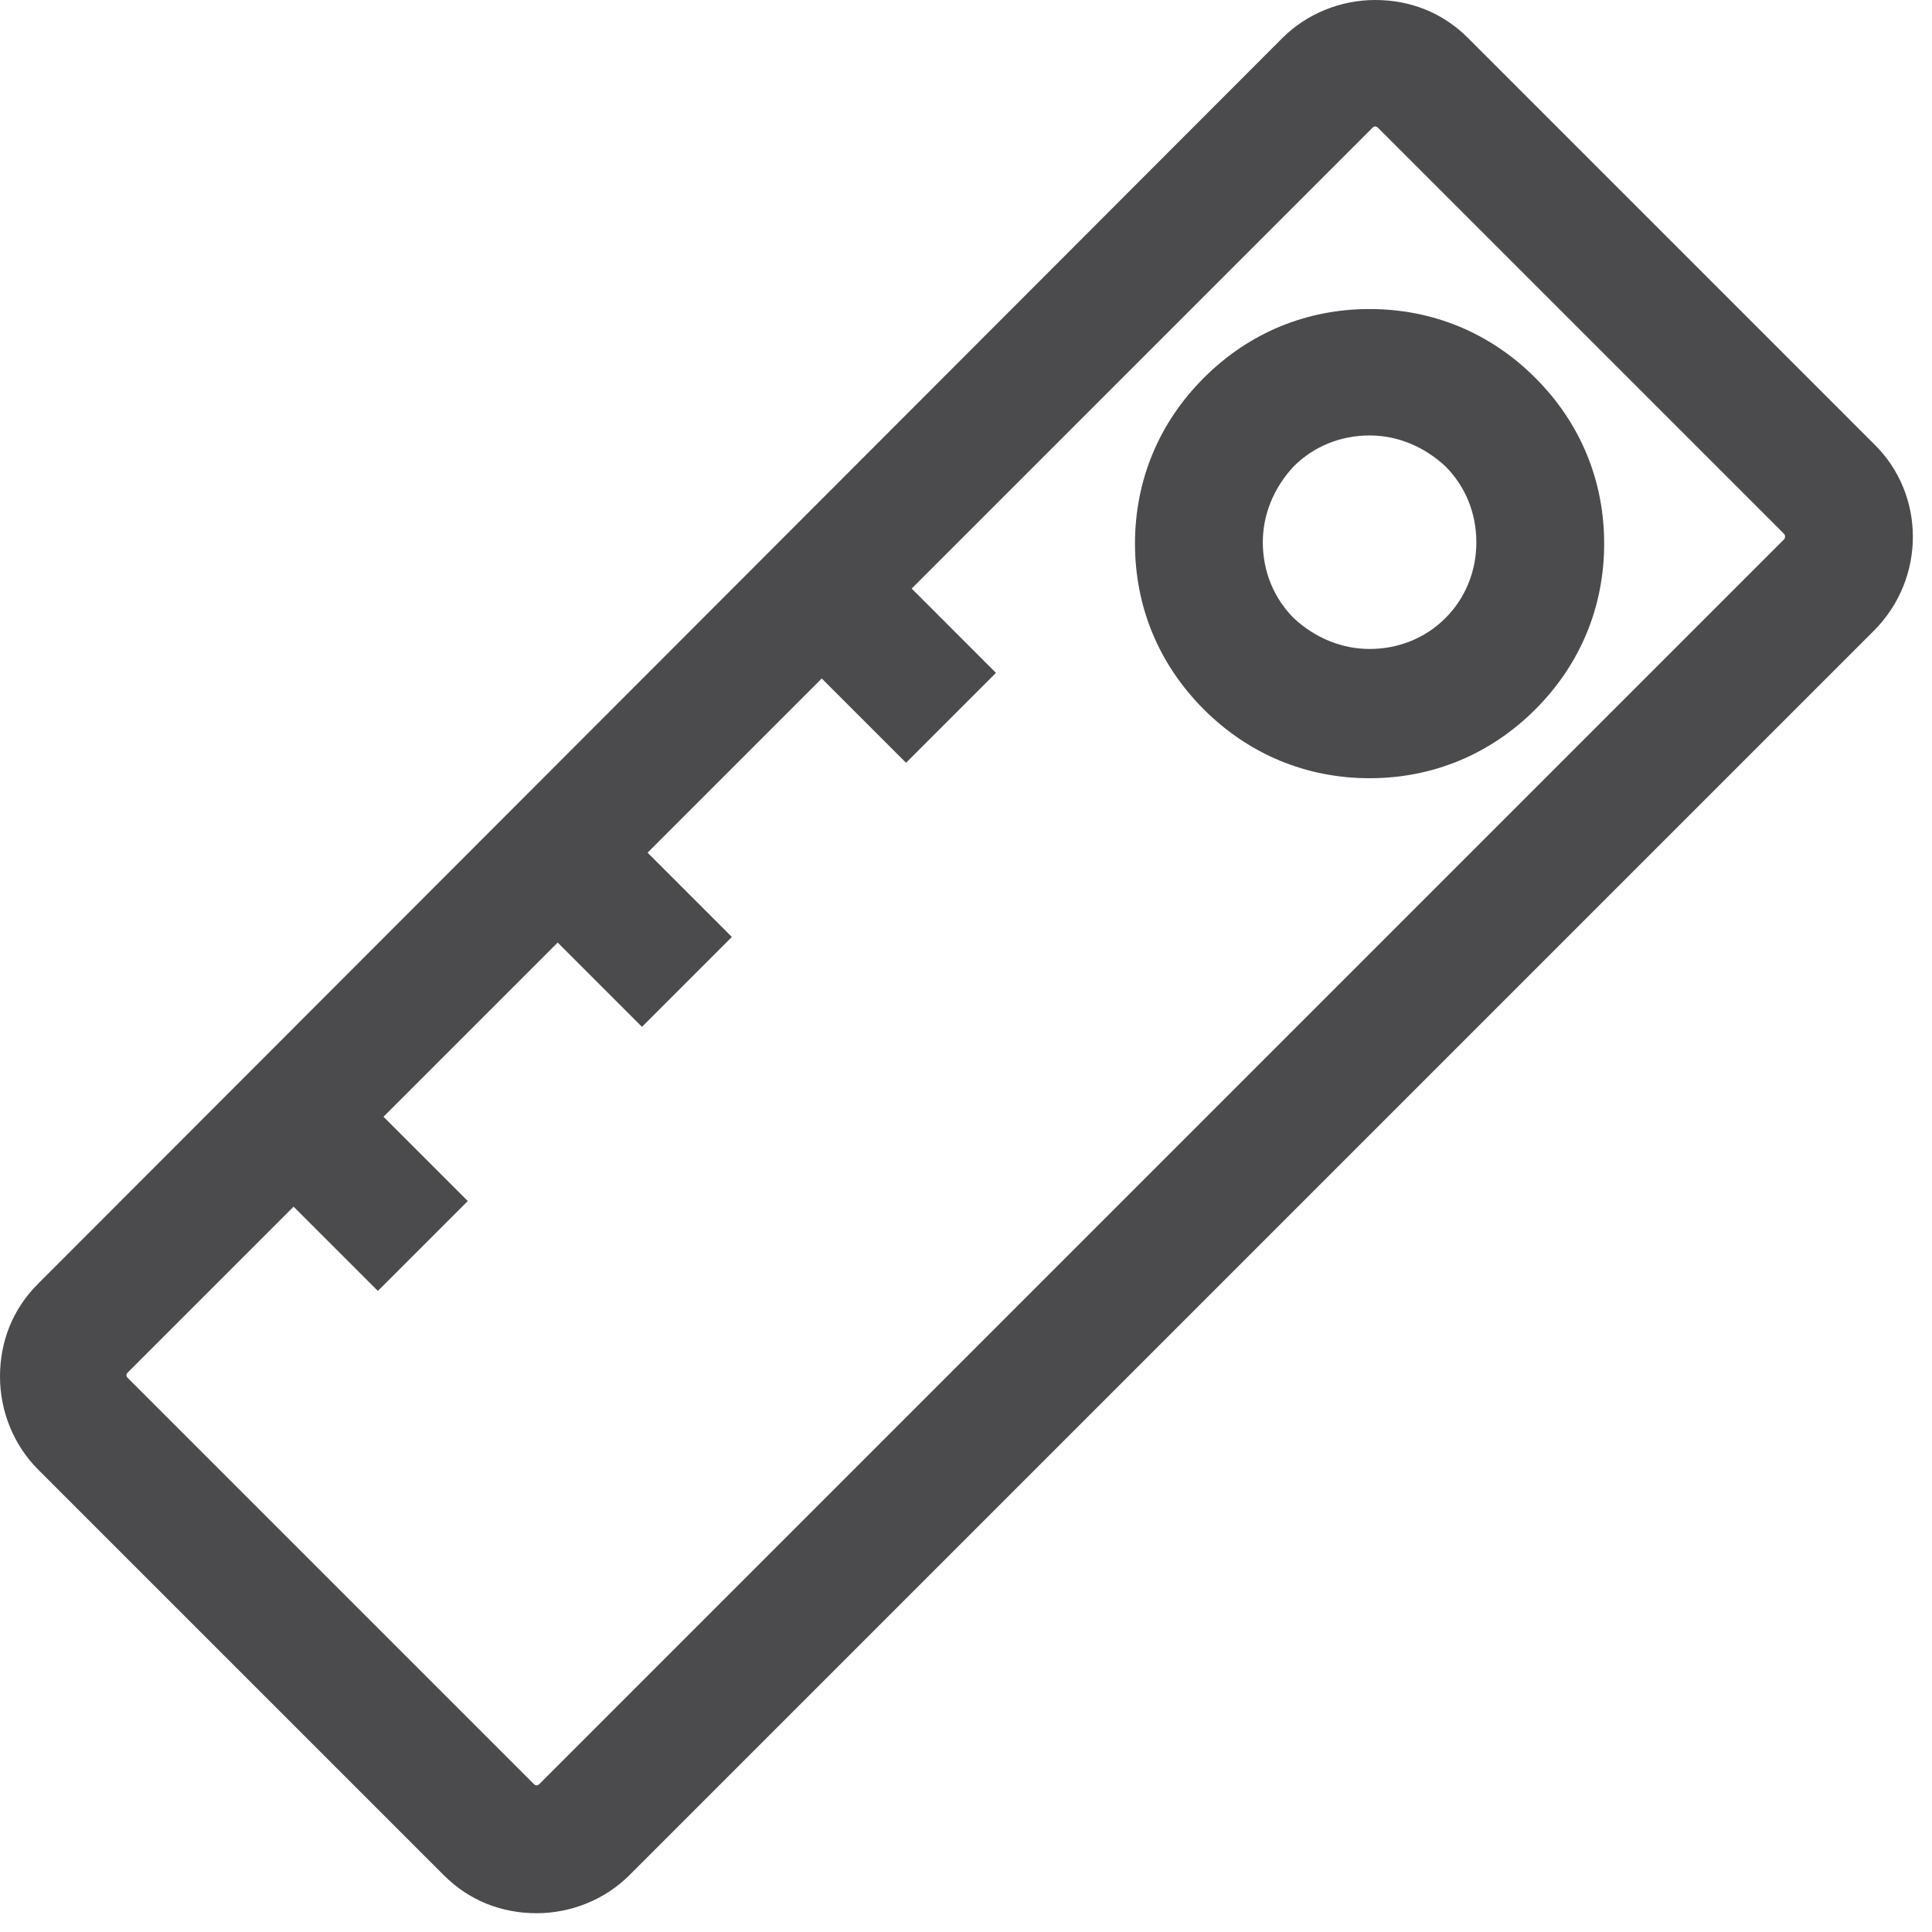 <svg width="51" height="51" viewBox="0 0 51 51" fill="none" xmlns="http://www.w3.org/2000/svg">
    <path d="M49.466 11.718L38.75 1.001C38.082 0.334 37.229 0 36.302 0C35.375 0 34.485 0.371 33.855 1.001L1.001 33.892C0.334 34.559 0 35.412 0 36.339C0 37.266 0.371 38.156 1.001 38.787L11.718 49.503C12.385 50.17 13.238 50.504 14.165 50.504C15.092 50.504 15.982 50.133 16.612 49.503L49.466 16.649C50.838 15.277 50.838 13.053 49.466 11.718ZM47.093 14.239L14.239 47.093C14.239 47.093 14.202 47.13 14.165 47.13C14.128 47.13 14.091 47.093 14.091 47.093L3.374 36.376C3.374 36.376 3.337 36.339 3.337 36.302C3.337 36.265 3.374 36.228 3.374 36.228L7.75 31.853L9.975 34.077L12.348 31.704L10.123 29.479L14.721 24.881L16.946 27.106L19.319 24.733L17.094 22.508L21.692 17.91L23.917 20.135L26.29 17.762L24.066 15.537L36.228 3.374C36.228 3.374 36.265 3.337 36.302 3.337C36.339 3.337 36.376 3.374 36.376 3.374L47.093 14.091C47.13 14.128 47.13 14.202 47.093 14.239Z" fill="#4B4B4D"/>
    <path d="M36.154 8.158C34.485 8.158 32.965 8.788 31.778 9.975C30.591 11.161 29.961 12.682 29.961 14.35C29.961 16.019 30.591 17.539 31.778 18.726C32.965 19.912 34.485 20.543 36.154 20.543C37.822 20.543 39.342 19.912 40.529 18.726C41.716 17.539 42.346 16.019 42.346 14.35C42.346 12.682 41.716 11.161 40.529 9.975C39.342 8.788 37.822 8.158 36.154 8.158ZM38.156 16.316C37.637 16.835 36.932 17.131 36.154 17.131C35.412 17.131 34.707 16.835 34.151 16.316C33.632 15.796 33.335 15.092 33.335 14.313C33.335 13.572 33.632 12.867 34.151 12.311C34.67 11.792 35.375 11.495 36.154 11.495C36.895 11.495 37.6 11.792 38.156 12.311C38.675 12.83 38.972 13.534 38.972 14.313C38.972 15.092 38.675 15.796 38.156 16.316Z" fill="#4B4B4D"/>
</svg>

